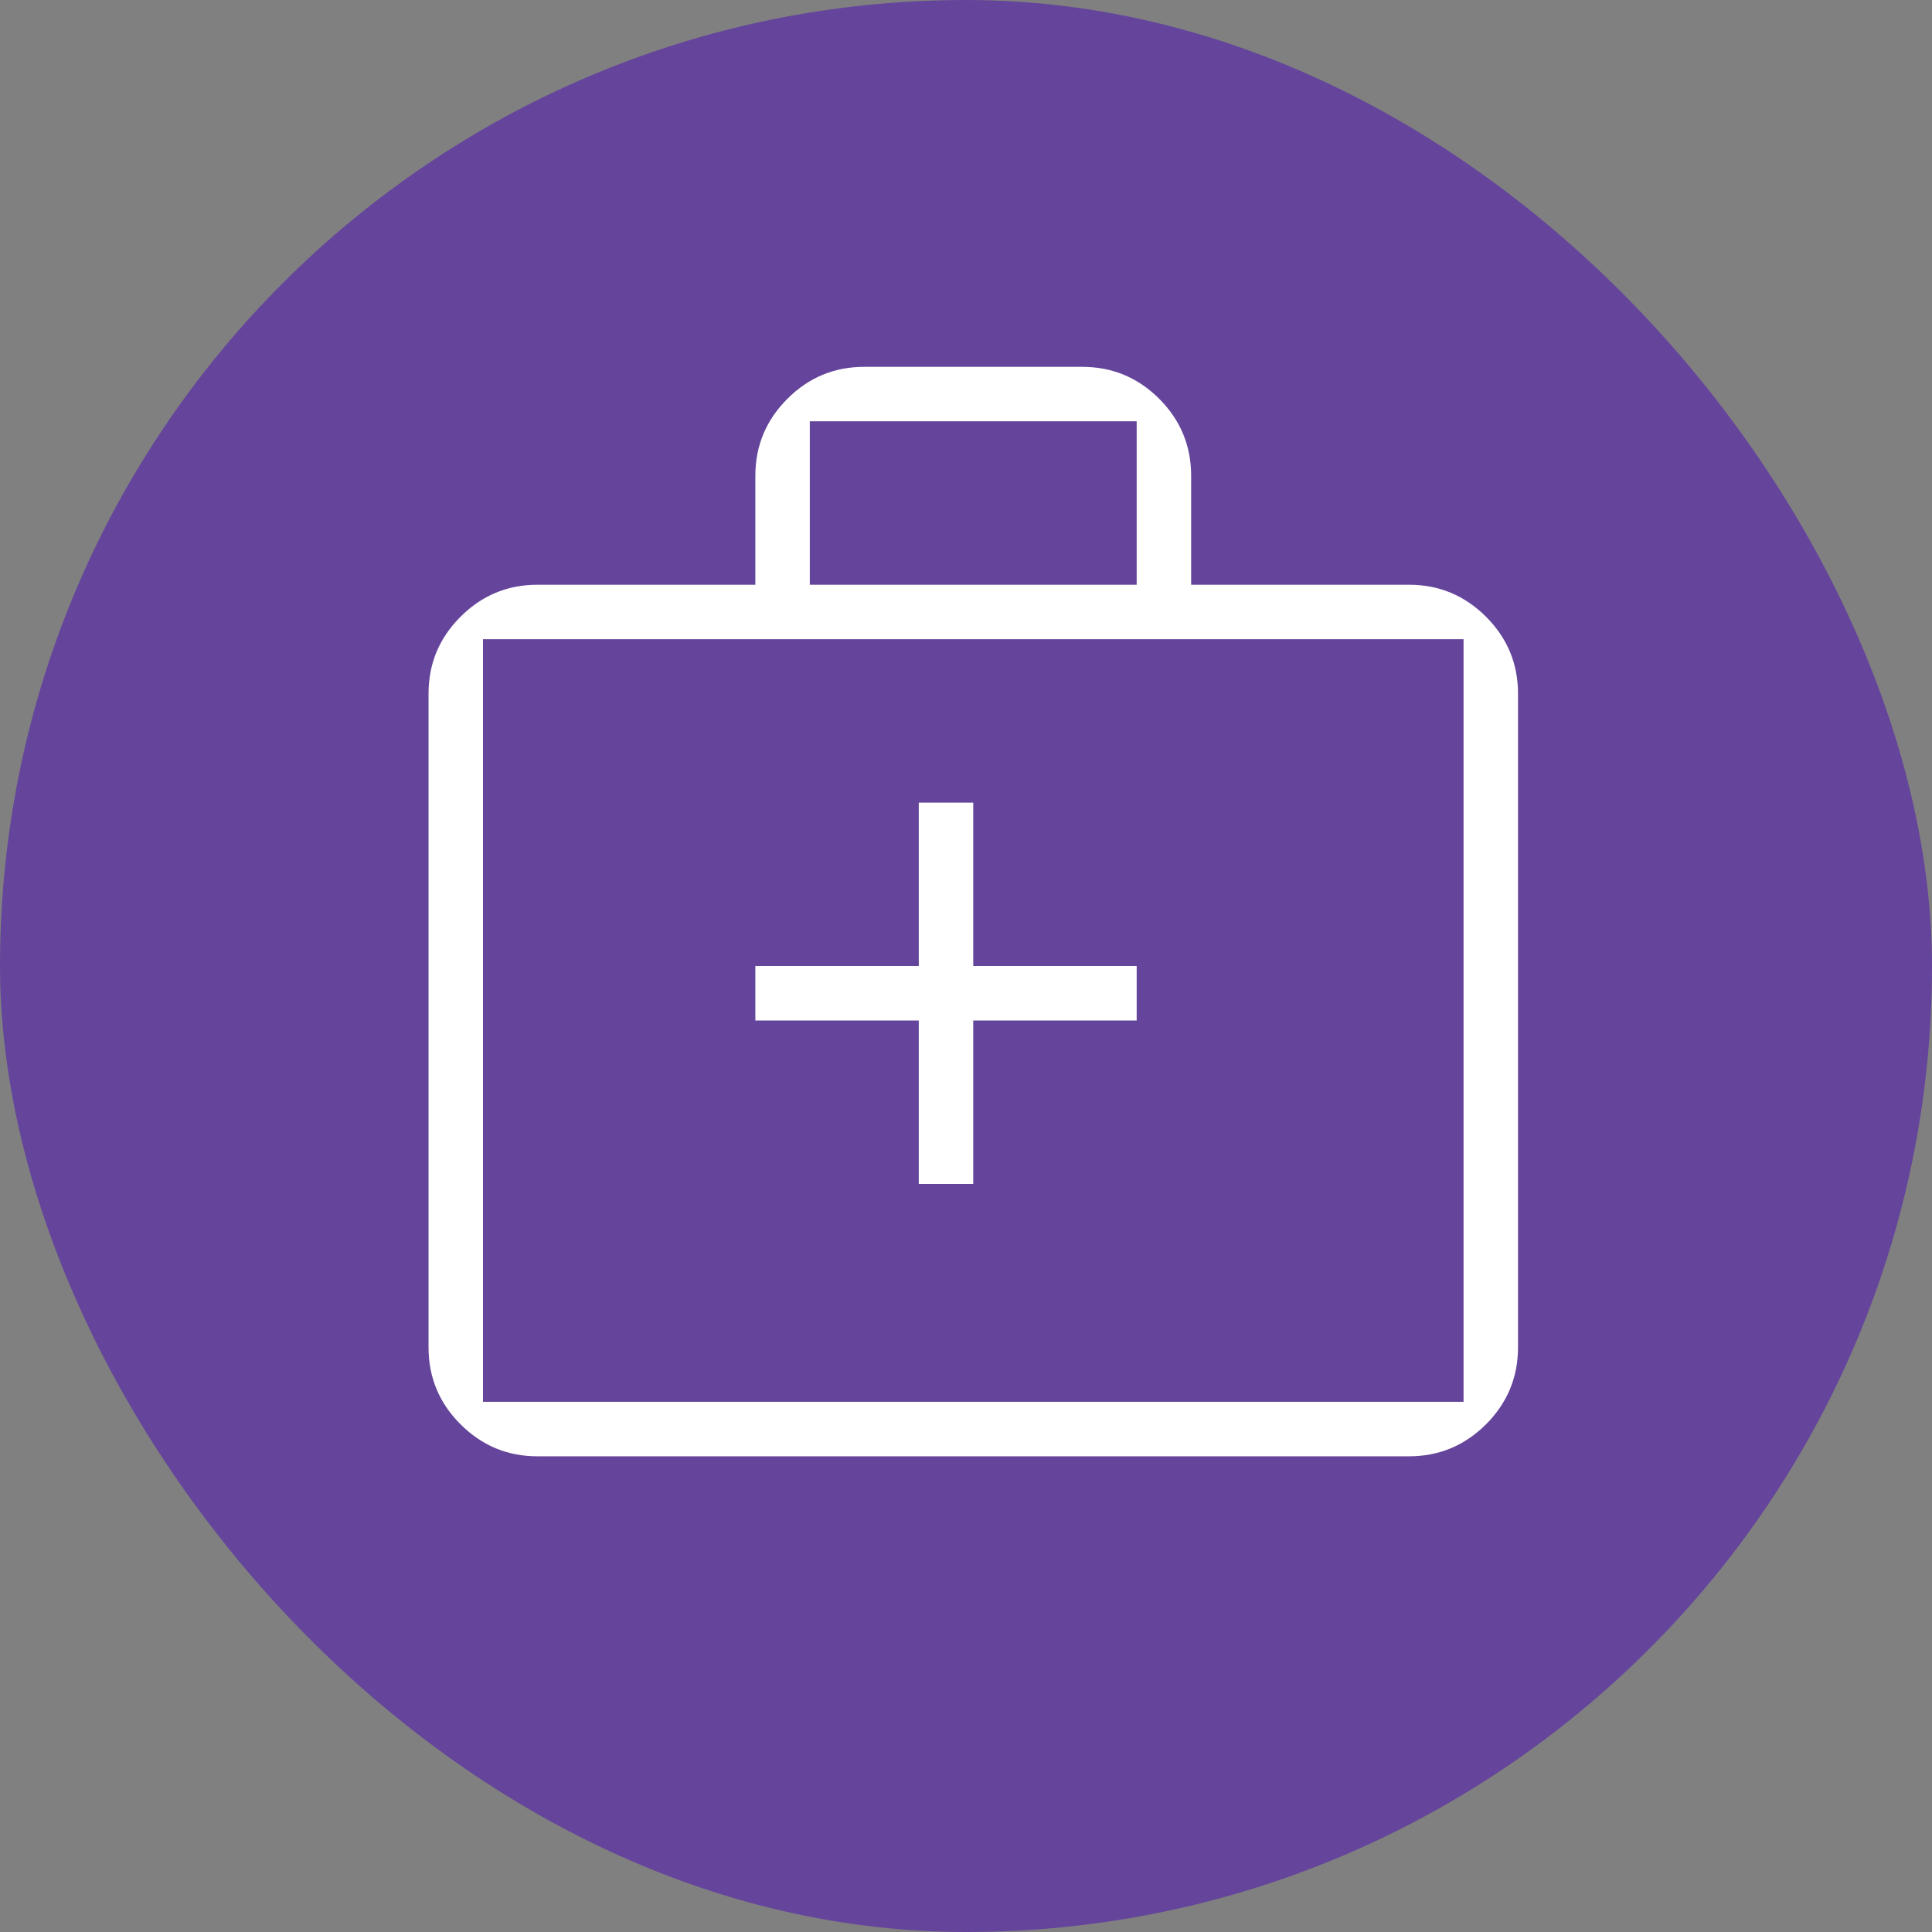 <svg width="32" height="32" viewBox="0 0 32 32" fill="none" xmlns="http://www.w3.org/2000/svg">
<rect x="0" y="0" width="32" height="32" fill="#808080" stroke="none"/>
<rect width="32" height="32" rx="16" fill="#65459B"/>
<path d="M15.218 19.61H16.12V16.903H18.827V16H16.12V13.294H15.218V16H12.511V16.903H15.218V19.61ZM8.902 24.121C8.406 24.121 7.981 23.944 7.628 23.591C7.274 23.238 7.098 22.812 7.098 22.316L7.098 11.489C7.098 10.993 7.274 10.568 7.628 10.215C7.981 9.862 8.406 9.685 8.902 9.685H12.511V7.88C12.511 7.384 12.688 6.959 13.042 6.605C13.395 6.252 13.819 6.076 14.316 6.076L17.925 6.076C18.421 6.076 18.846 6.252 19.2 6.605C19.553 6.959 19.729 7.384 19.729 7.88V9.685H23.338C23.834 9.685 24.259 9.862 24.613 10.215C24.966 10.568 25.143 10.993 25.143 11.489V22.316C25.143 22.812 24.966 23.238 24.613 23.591C24.259 23.944 23.834 24.121 23.338 24.121H8.902ZM8 23.218H24.241V10.587H8L8 23.218ZM13.413 9.685H18.827V6.978L13.413 6.978V9.685Z" fill="white"/>
</svg>
